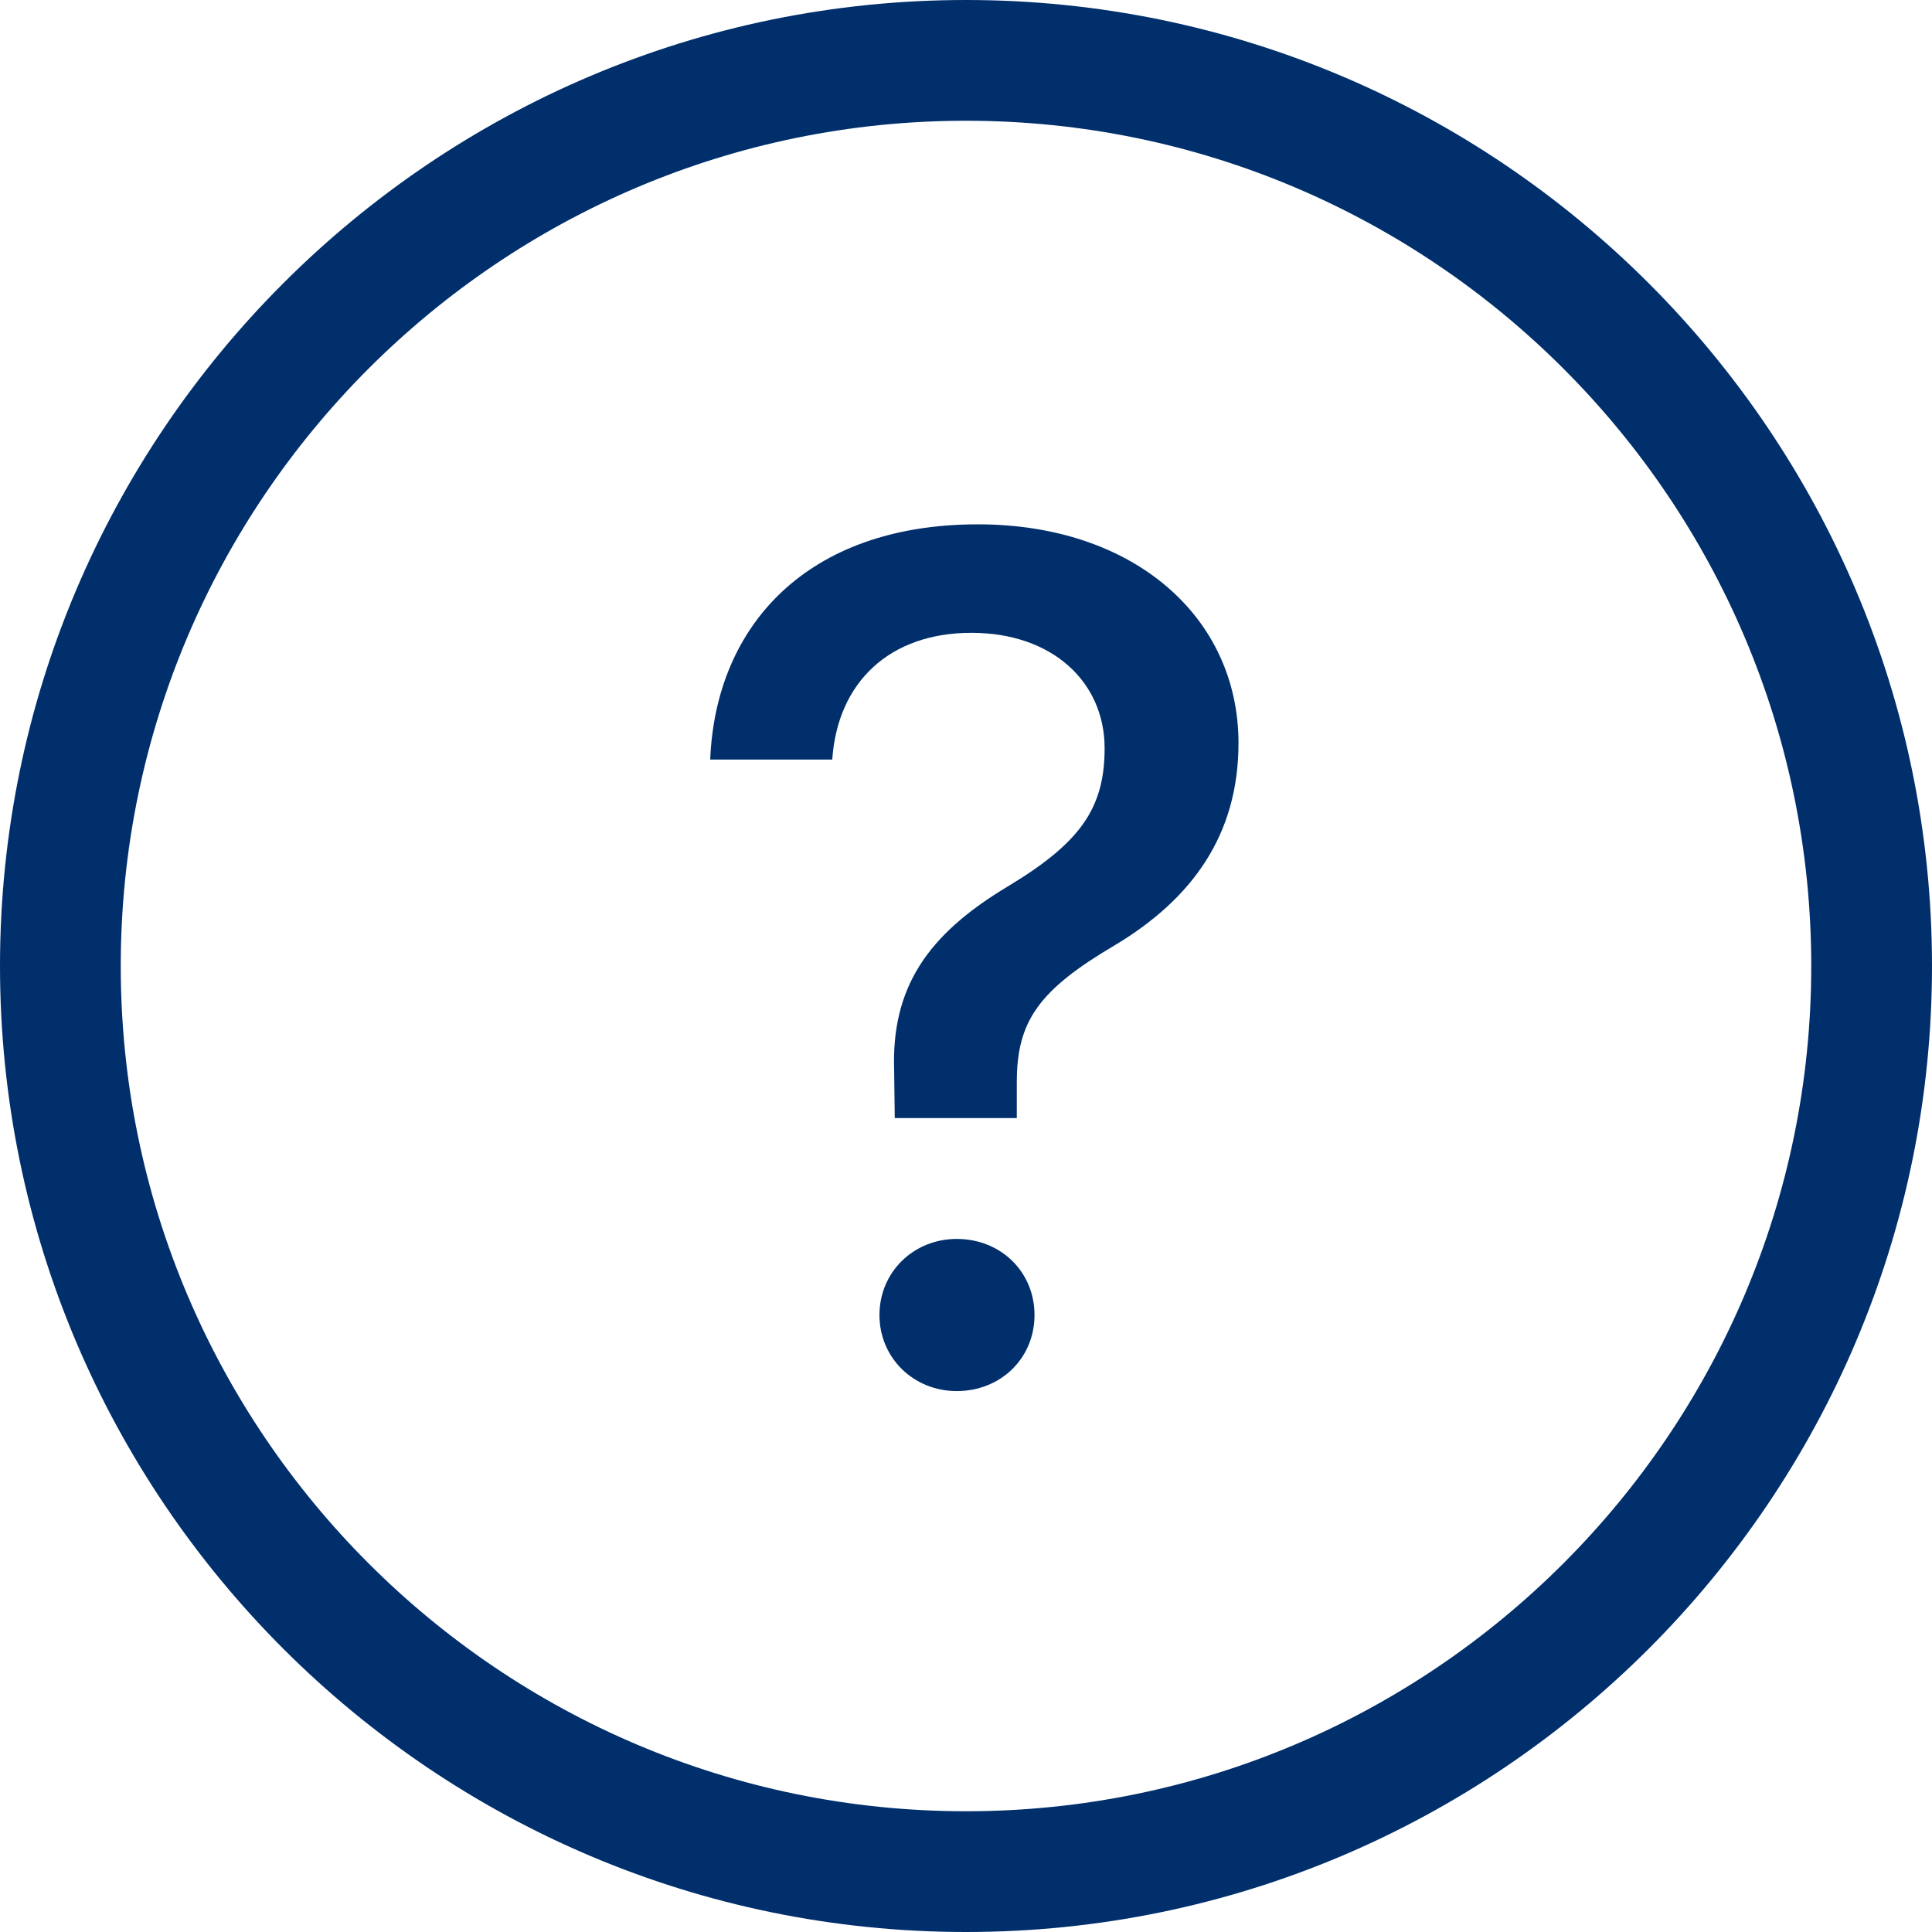 <?xml version="1.0" encoding="iso-8859-1"?>
<!-- Generator: Adobe Illustrator 23.0.1, SVG Export Plug-In . SVG Version: 6.00 Build 0)  -->
<svg version="1.1" id="Layer_1" xmlns="http://www.w3.org/2000/svg" xmlns:xlink="http://www.w3.org/1999/xlink" x="0px" y="0px"
	 viewBox="0 0 48 48" style="enable-background:new 0 0 48 48;" xml:space="preserve" fill="#002F6C">
<g id="Info_copy">
	<g>
		<path d="M24,48C10.767,48,0,37.233,0,24S10.767,0,24,0s24,10.767,24,24S37.233,48,24,48z M24,3C12.42,3,3,12.42,3,24
			c0,11.579,9.42,21,21,21c11.579,0,21-9.421,21-21C45,12.42,35.579,3,24,3z"/>
	</g>
	<g style="enable-background:new    ;">
		<path d="M24.296,13.027c3.867,0,6.474,2.3,6.474,5.435c0,2.271-1.143,3.867-3.076,5.024c-1.89,1.113-2.432,1.89-2.432,3.398v0.894
			h-3.032l-0.015-1.172c-0.073-2.065,0.82-3.384,2.827-4.585c1.772-1.069,2.402-1.919,2.402-3.428c0-1.655-1.304-2.871-3.31-2.871
			c-2.021,0-3.325,1.216-3.457,3.149h-3.032C17.778,15.547,20.048,13.027,24.296,13.027z M21.85,32.671
			c0-1.069,0.85-1.89,1.919-1.89c1.099,0,1.933,0.82,1.933,1.89s-0.834,1.89-1.933,1.89C22.7,34.561,21.85,33.74,21.85,32.671z"/>
	</g>
</g>
</svg>
